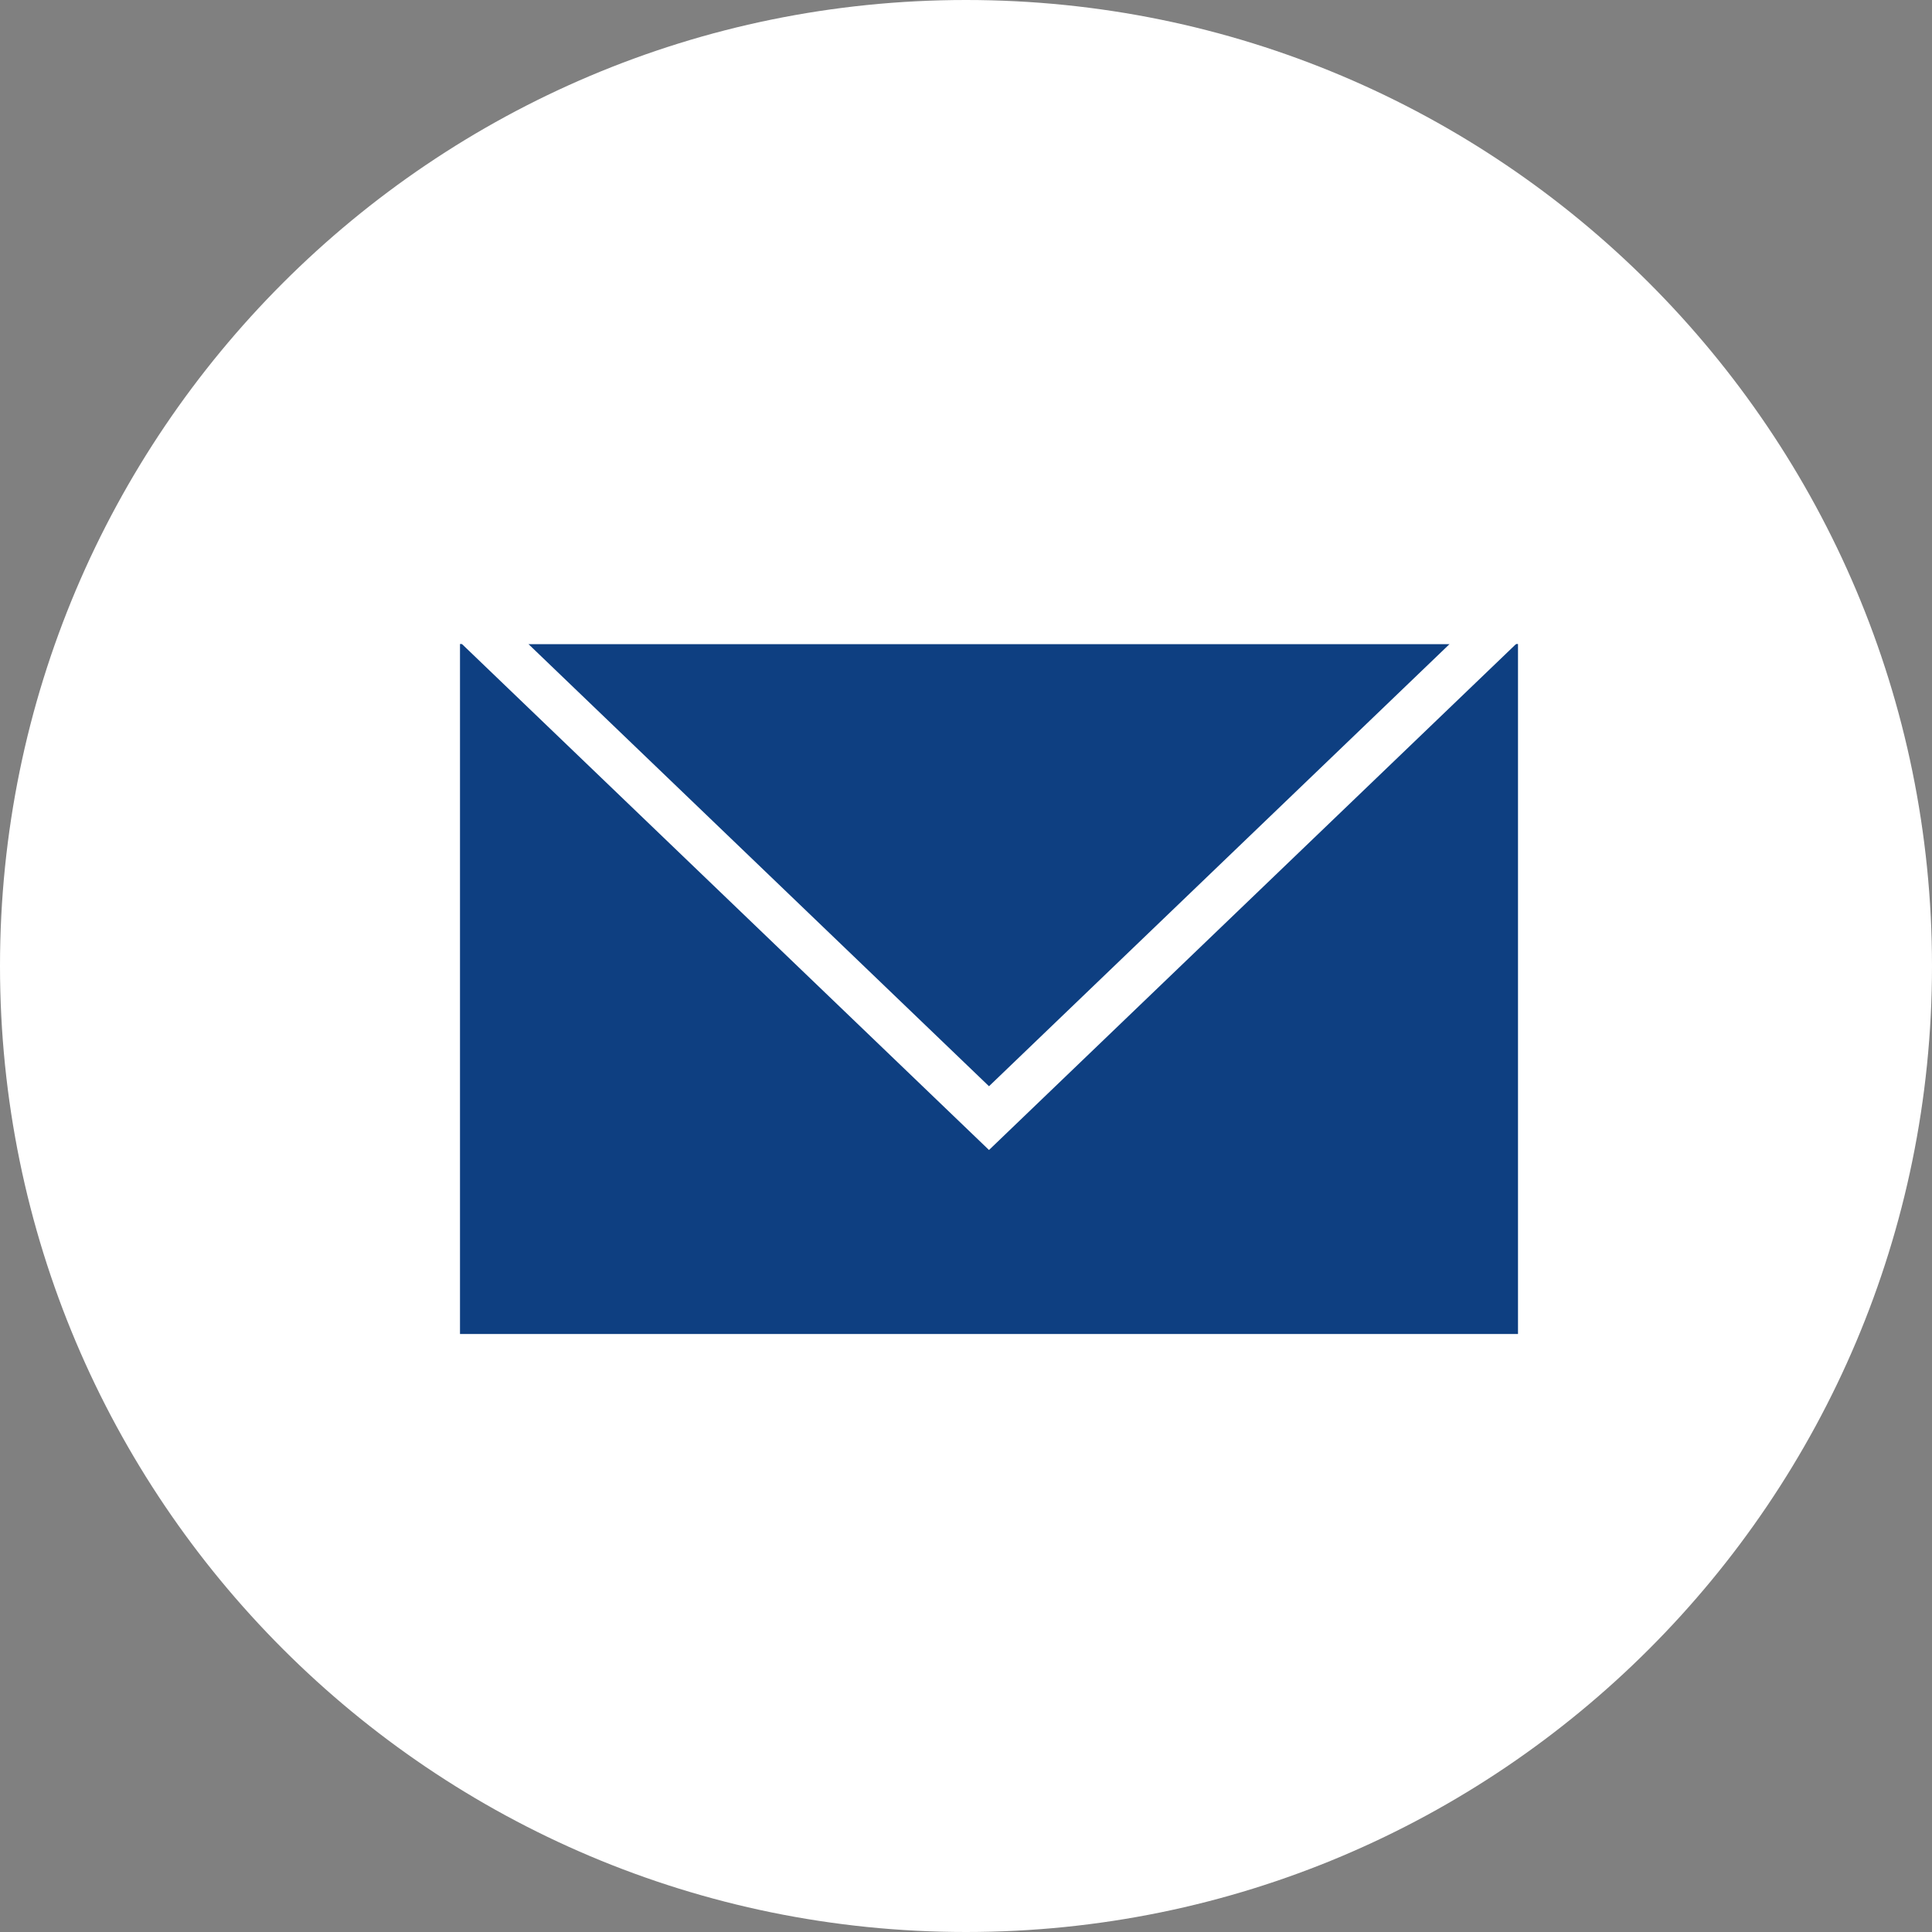<svg width="42" height="42" viewBox="0 0 42 42" fill="none" xmlns="http://www.w3.org/2000/svg">
<rect x="0" y="0" width="42" height="42" fill="#808080" stroke="none"/>
<g clip-path="url(#clip0_1_9)">
<path d="M21 42C32.598 42 42 32.598 42 21C42 9.402 32.598 0 21 0C9.402 0 0 9.402 0 21C0 32.598 9.402 42 21 42Z" fill="white"/>
<path d="M33 14H10V29H33V14Z" fill="#0E3F81"/>
<path d="M21.5 23.614L31.514 14L11.486 14L21.5 23.614ZM21.5 25L9 13L34 13L21.5 25Z" fill="white"/>
</g>
<defs>
<clipPath id="clip0_1_9">
<rect width="42" height="42" fill="white"/>
</clipPath>
</defs>
</svg>
